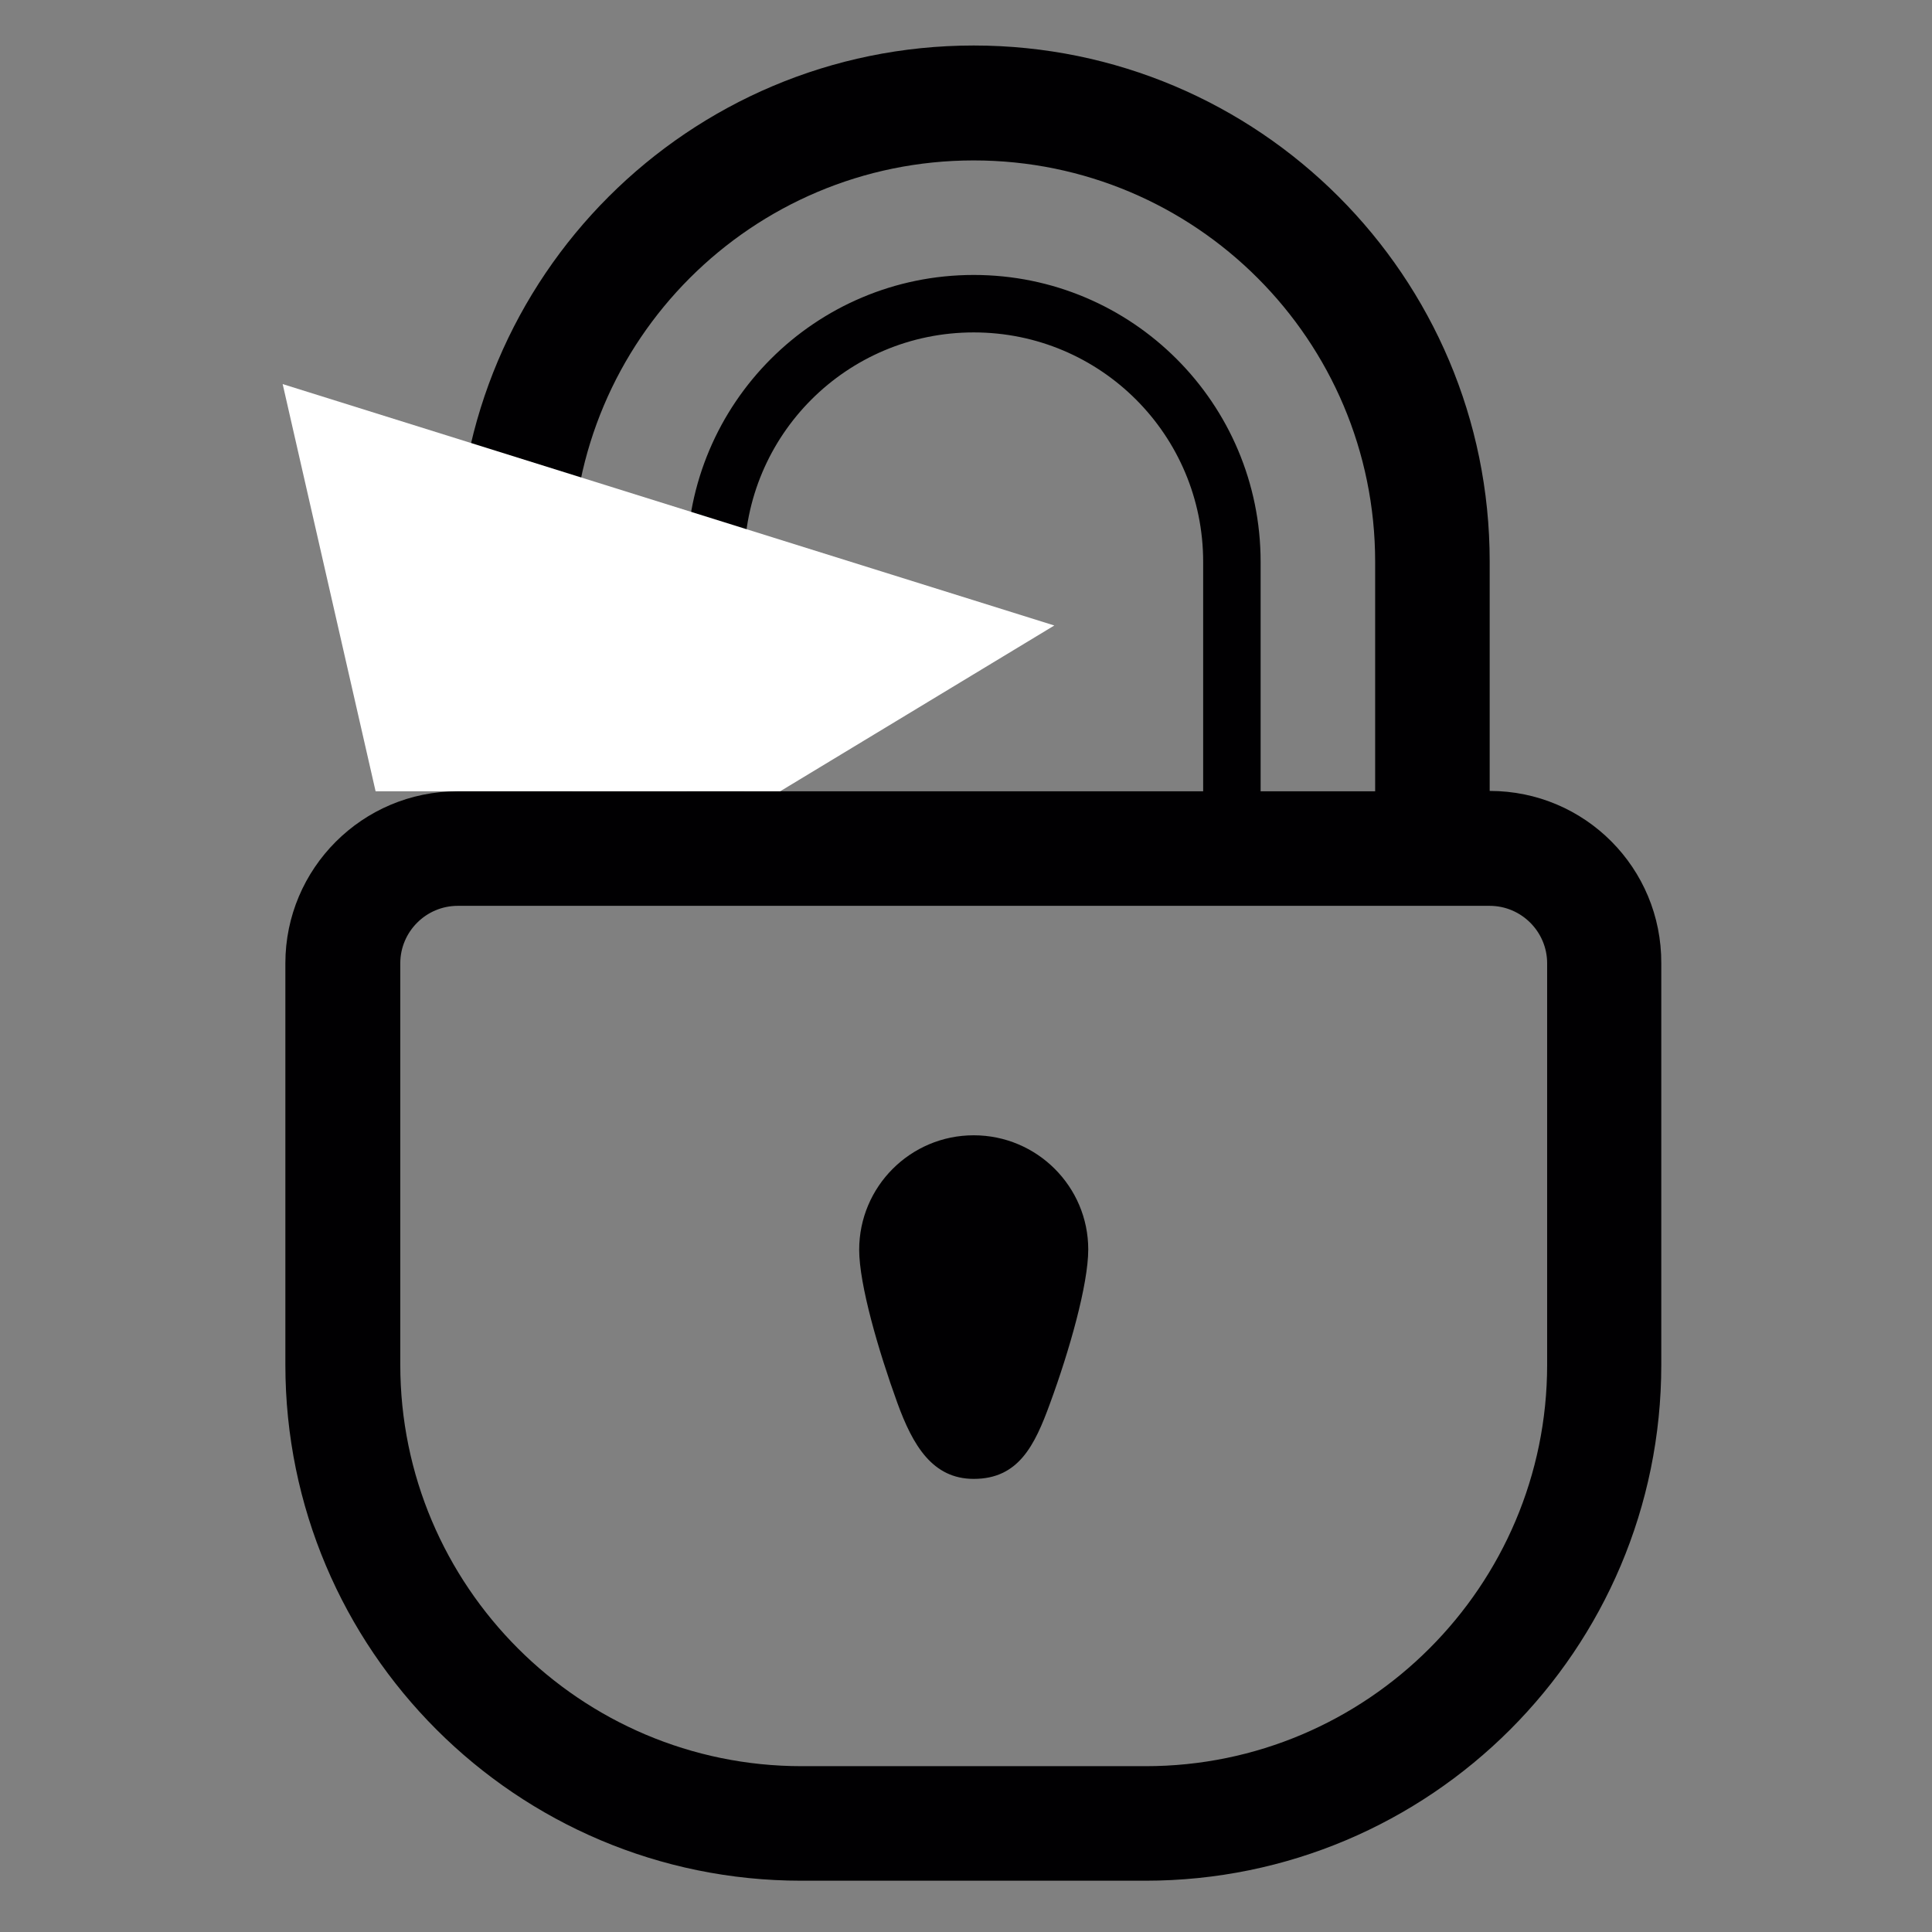 <?xml version="1.0" encoding="utf-8"?>
<!-- Generator: Adobe Illustrator 18.1.1, SVG Export Plug-In . SVG Version: 6.00 Build 0)  -->
<!DOCTYPE svg PUBLIC "-//W3C//DTD SVG 1.1//EN" "http://www.w3.org/Graphics/SVG/1.1/DTD/svg11.dtd">
<svg version="1.1" xmlns="http://www.w3.org/2000/svg" xmlns:xlink="http://www.w3.org/1999/xlink" x="0px" y="0px"
	 viewBox="0 0 501 501" enable-background="new 0 0 501 501" xml:space="preserve">
<rect x="0" y="0" width="501" height="501" fill="#808080" stroke="none"/>
<g id="Calque_1">
</g>
<g id="Magnifier">
</g>
<g id="Check_Symbol">
</g>
<g id="Banknote">
</g>
<g id="Camera_Timer">
</g>
<g id="Locked_Padlock">
	<g>
		<g id="lock">
			<path fill="#010002" d="M386.3,205.1v-59.5c0-73.9-59.9-133.8-133.8-133.8S118.6,71.7,118.6,145.7v59.5
				c-24.6,0-44.6,20-44.6,44.6v44.6v14.9V339v14.9c0,73.9,59.9,133.8,133.8,133.8h89.2c73.9,0,133.8-59.9,133.8-133.8V339v-29.7
				v-14.9v-44.6C430.9,225.1,411,205.1,386.3,205.1z M148.4,145.7c0-57.5,46.6-104.1,104.1-104.1s104.1,46.6,104.1,104.1v59.5h-29.7
				v-59.5c0-41.1-33.3-74.4-74.4-74.4s-74.4,33.3-74.4,74.4v59.5h-29.7V145.7z M312,145.7L312,145.7v59.5H193v-59.5v0
				c0-32.9,26.6-59.5,59.5-59.5S312,112.8,312,145.7z M401.2,294.4v14.9V339v14.9c0,57.4-46.7,104.1-104.1,104.1h-89.2
				c-57.4,0-104.1-46.7-104.1-104.1V339v-29.7v-14.9v-44.6c0-8.2,6.7-14.9,14.9-14.9c9.9,0,19.8,0,29.7,0h208.2c9.9,0,19.8,0,29.7,0
				c8.2,0,14.9,6.7,14.9,14.9V294.4z"/>
			<path fill="#010002" d="M252.5,294.4c-16.4,0-29.7,13.3-29.7,29.7c0,9,5,26.2,9.9,39.7c4,11,9.1,19.7,19.8,19.7
				c11.6,0,15.8-8.6,19.8-19.6c5-13.6,9.9-30.8,9.9-39.9C282.2,307.7,268.9,294.4,252.5,294.4z"/>
		</g>
	</g>
	<polygon fill="#FFFFFF" points="73.3,99.6 273.4,162.2 202.3,205.2 97.4,205.2 	"/>
</g>
</svg>
